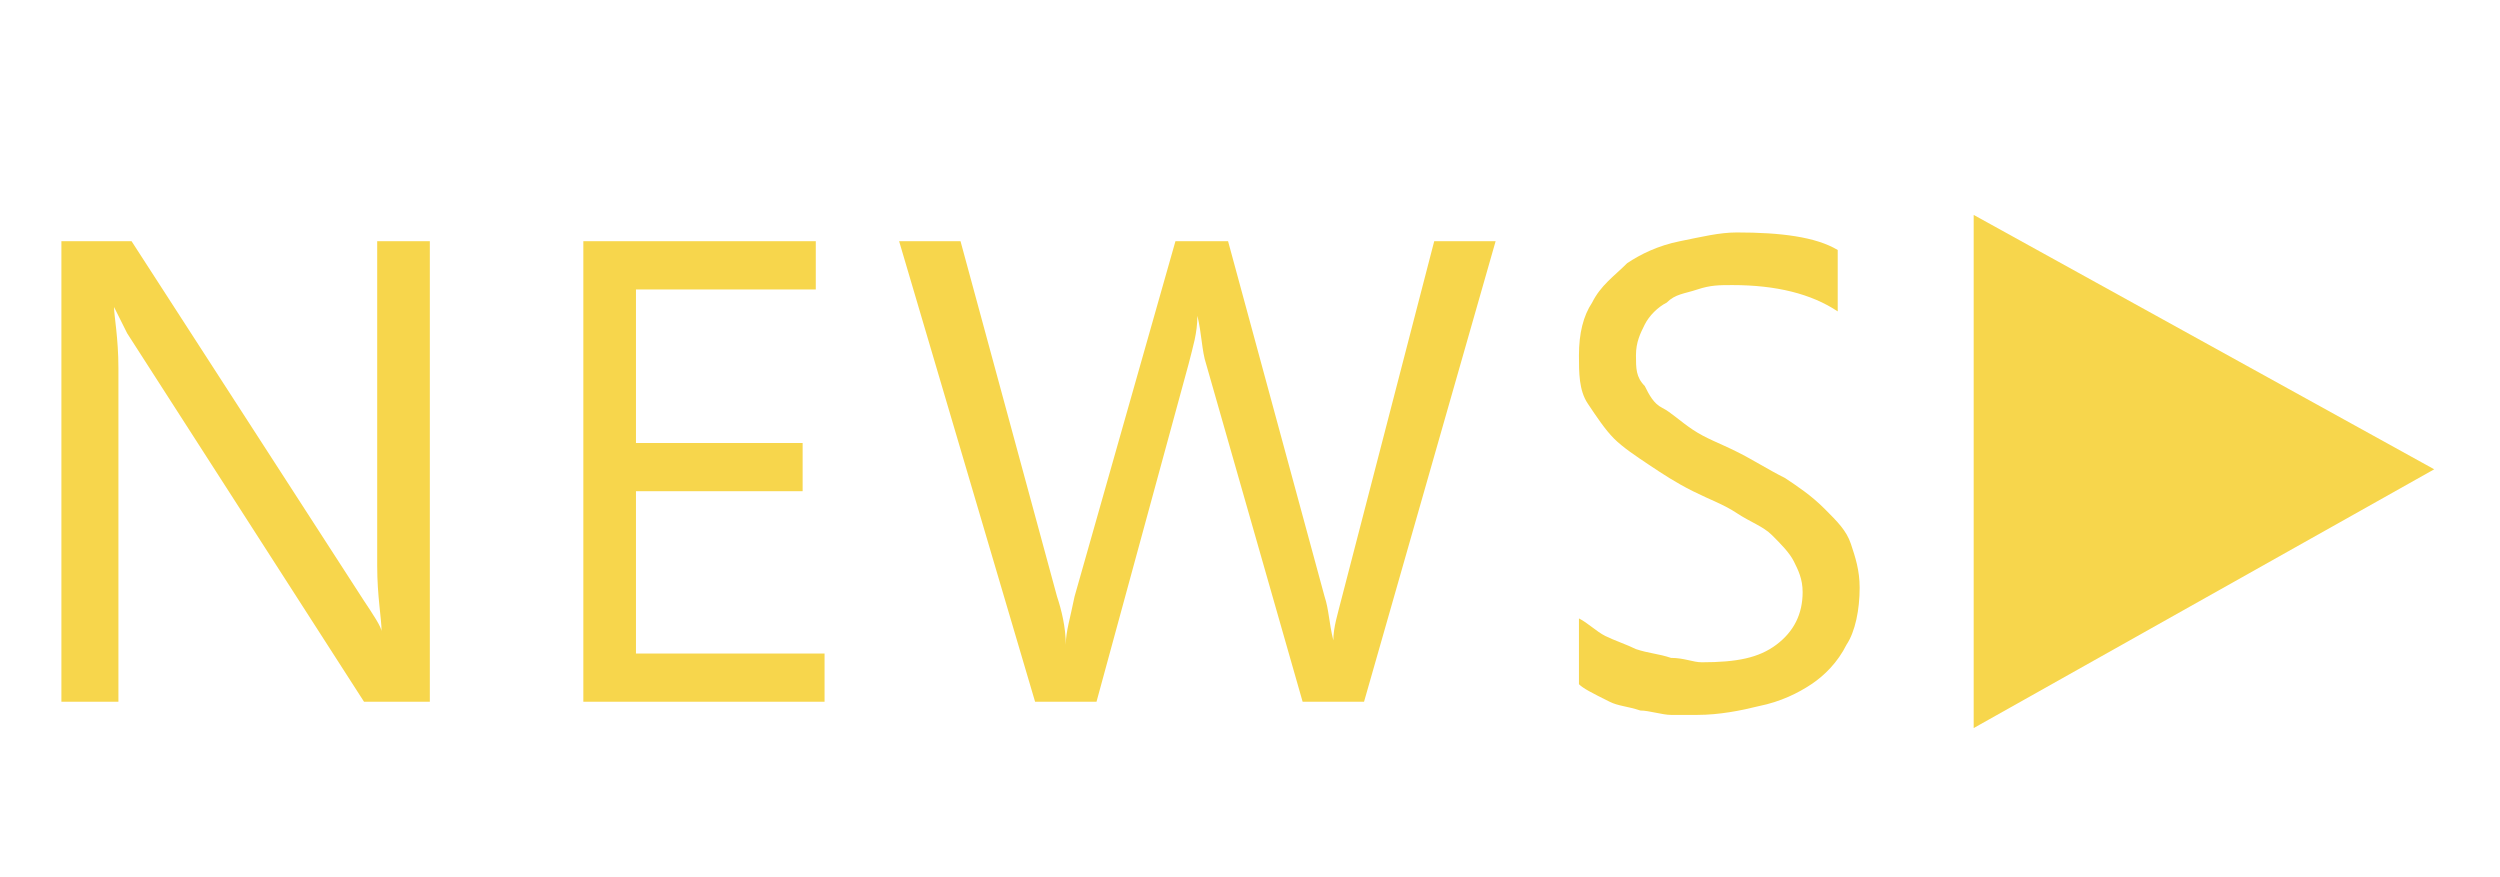 <?xml version="1.0" encoding="UTF-8"?> <!-- Generator: Adobe Illustrator 22.1.0, SVG Export Plug-In . SVG Version: 6.00 Build 0) --> <svg xmlns="http://www.w3.org/2000/svg" xmlns:xlink="http://www.w3.org/1999/xlink" id="レイヤー_1" x="0px" y="0px" viewBox="0 0 57 20" style="enable-background:new 0 0 57 20;" xml:space="preserve"> <style type="text/css"> .st0{enable-background:new ;} .st1{fill:#F7D64C;} </style> <g class="st0"> <path class="st1" d="M9.8,16H8.3L2.9,7.6C2.8,7.4,2.7,7.2,2.6,7h0c0,0.2,0.1,0.7,0.1,1.4V16H1.4V5.5H3l5.3,8.2 c0.2,0.3,0.4,0.6,0.4,0.7h0c0-0.3-0.1-0.8-0.1-1.5V5.5h1.2V16z"></path> <path class="st1" d="M18.9,16h-5.6V5.5h5.3v1.1h-4.1v3.5h3.8v1.1h-3.8v3.7h4.3V16z"></path> <path class="st1" d="M34.1,5.5l-3,10.5h-1.4l-2.2-7.7c-0.1-0.3-0.1-0.7-0.2-1.1h0c0,0.4-0.1,0.7-0.2,1.1L25,16h-1.4L20.5,5.5h1.4 l2.2,8.1c0.1,0.3,0.2,0.7,0.2,1.1h0c0-0.3,0.1-0.6,0.2-1.1l2.3-8.1H28l2.2,8.1c0.1,0.3,0.1,0.6,0.2,1h0c0-0.3,0.1-0.6,0.2-1 l2.1-8.1H34.1z"></path> <path class="st1" d="M36,15.6v-1.5c0.2,0.1,0.4,0.3,0.6,0.4s0.5,0.2,0.7,0.3c0.3,0.1,0.5,0.1,0.8,0.2c0.3,0,0.5,0.1,0.7,0.1 c0.8,0,1.3-0.1,1.7-0.4c0.4-0.3,0.6-0.7,0.6-1.2c0-0.3-0.1-0.5-0.2-0.7c-0.1-0.2-0.3-0.4-0.5-0.6c-0.2-0.2-0.5-0.3-0.8-0.5 c-0.3-0.2-0.6-0.3-1-0.5c-0.4-0.2-0.7-0.4-1-0.6c-0.3-0.2-0.6-0.4-0.8-0.6c-0.2-0.2-0.4-0.5-0.6-0.8C36,8.9,36,8.5,36,8.1 c0-0.5,0.1-0.9,0.3-1.2c0.2-0.4,0.5-0.6,0.8-0.9c0.3-0.2,0.7-0.4,1.2-0.5s0.9-0.2,1.3-0.2c1,0,1.8,0.1,2.3,0.4v1.4 c-0.6-0.4-1.4-0.6-2.4-0.6c-0.3,0-0.5,0-0.8,0.1c-0.3,0.1-0.5,0.1-0.7,0.3c-0.2,0.1-0.4,0.3-0.5,0.5c-0.1,0.2-0.2,0.4-0.2,0.7 c0,0.3,0,0.5,0.2,0.7c0.1,0.2,0.2,0.4,0.4,0.5s0.4,0.3,0.7,0.5c0.3,0.2,0.6,0.3,1,0.5c0.4,0.2,0.7,0.4,1.1,0.6 c0.3,0.2,0.6,0.4,0.9,0.7c0.3,0.3,0.5,0.5,0.6,0.8c0.1,0.3,0.2,0.6,0.2,1c0,0.5-0.1,1-0.3,1.3c-0.2,0.4-0.5,0.7-0.8,0.9 c-0.3,0.2-0.7,0.4-1.2,0.5c-0.4,0.1-0.9,0.2-1.4,0.2c-0.2,0-0.4,0-0.6,0c-0.2,0-0.5-0.1-0.7-0.1c-0.3-0.1-0.5-0.1-0.7-0.2 C36.3,15.8,36.1,15.7,36,15.6z"></path> </g> <g class="st0"> <path class="st1" d="M55.5,10.7L45,16.6V4.9L55.5,10.7z"></path> </g> </svg> 